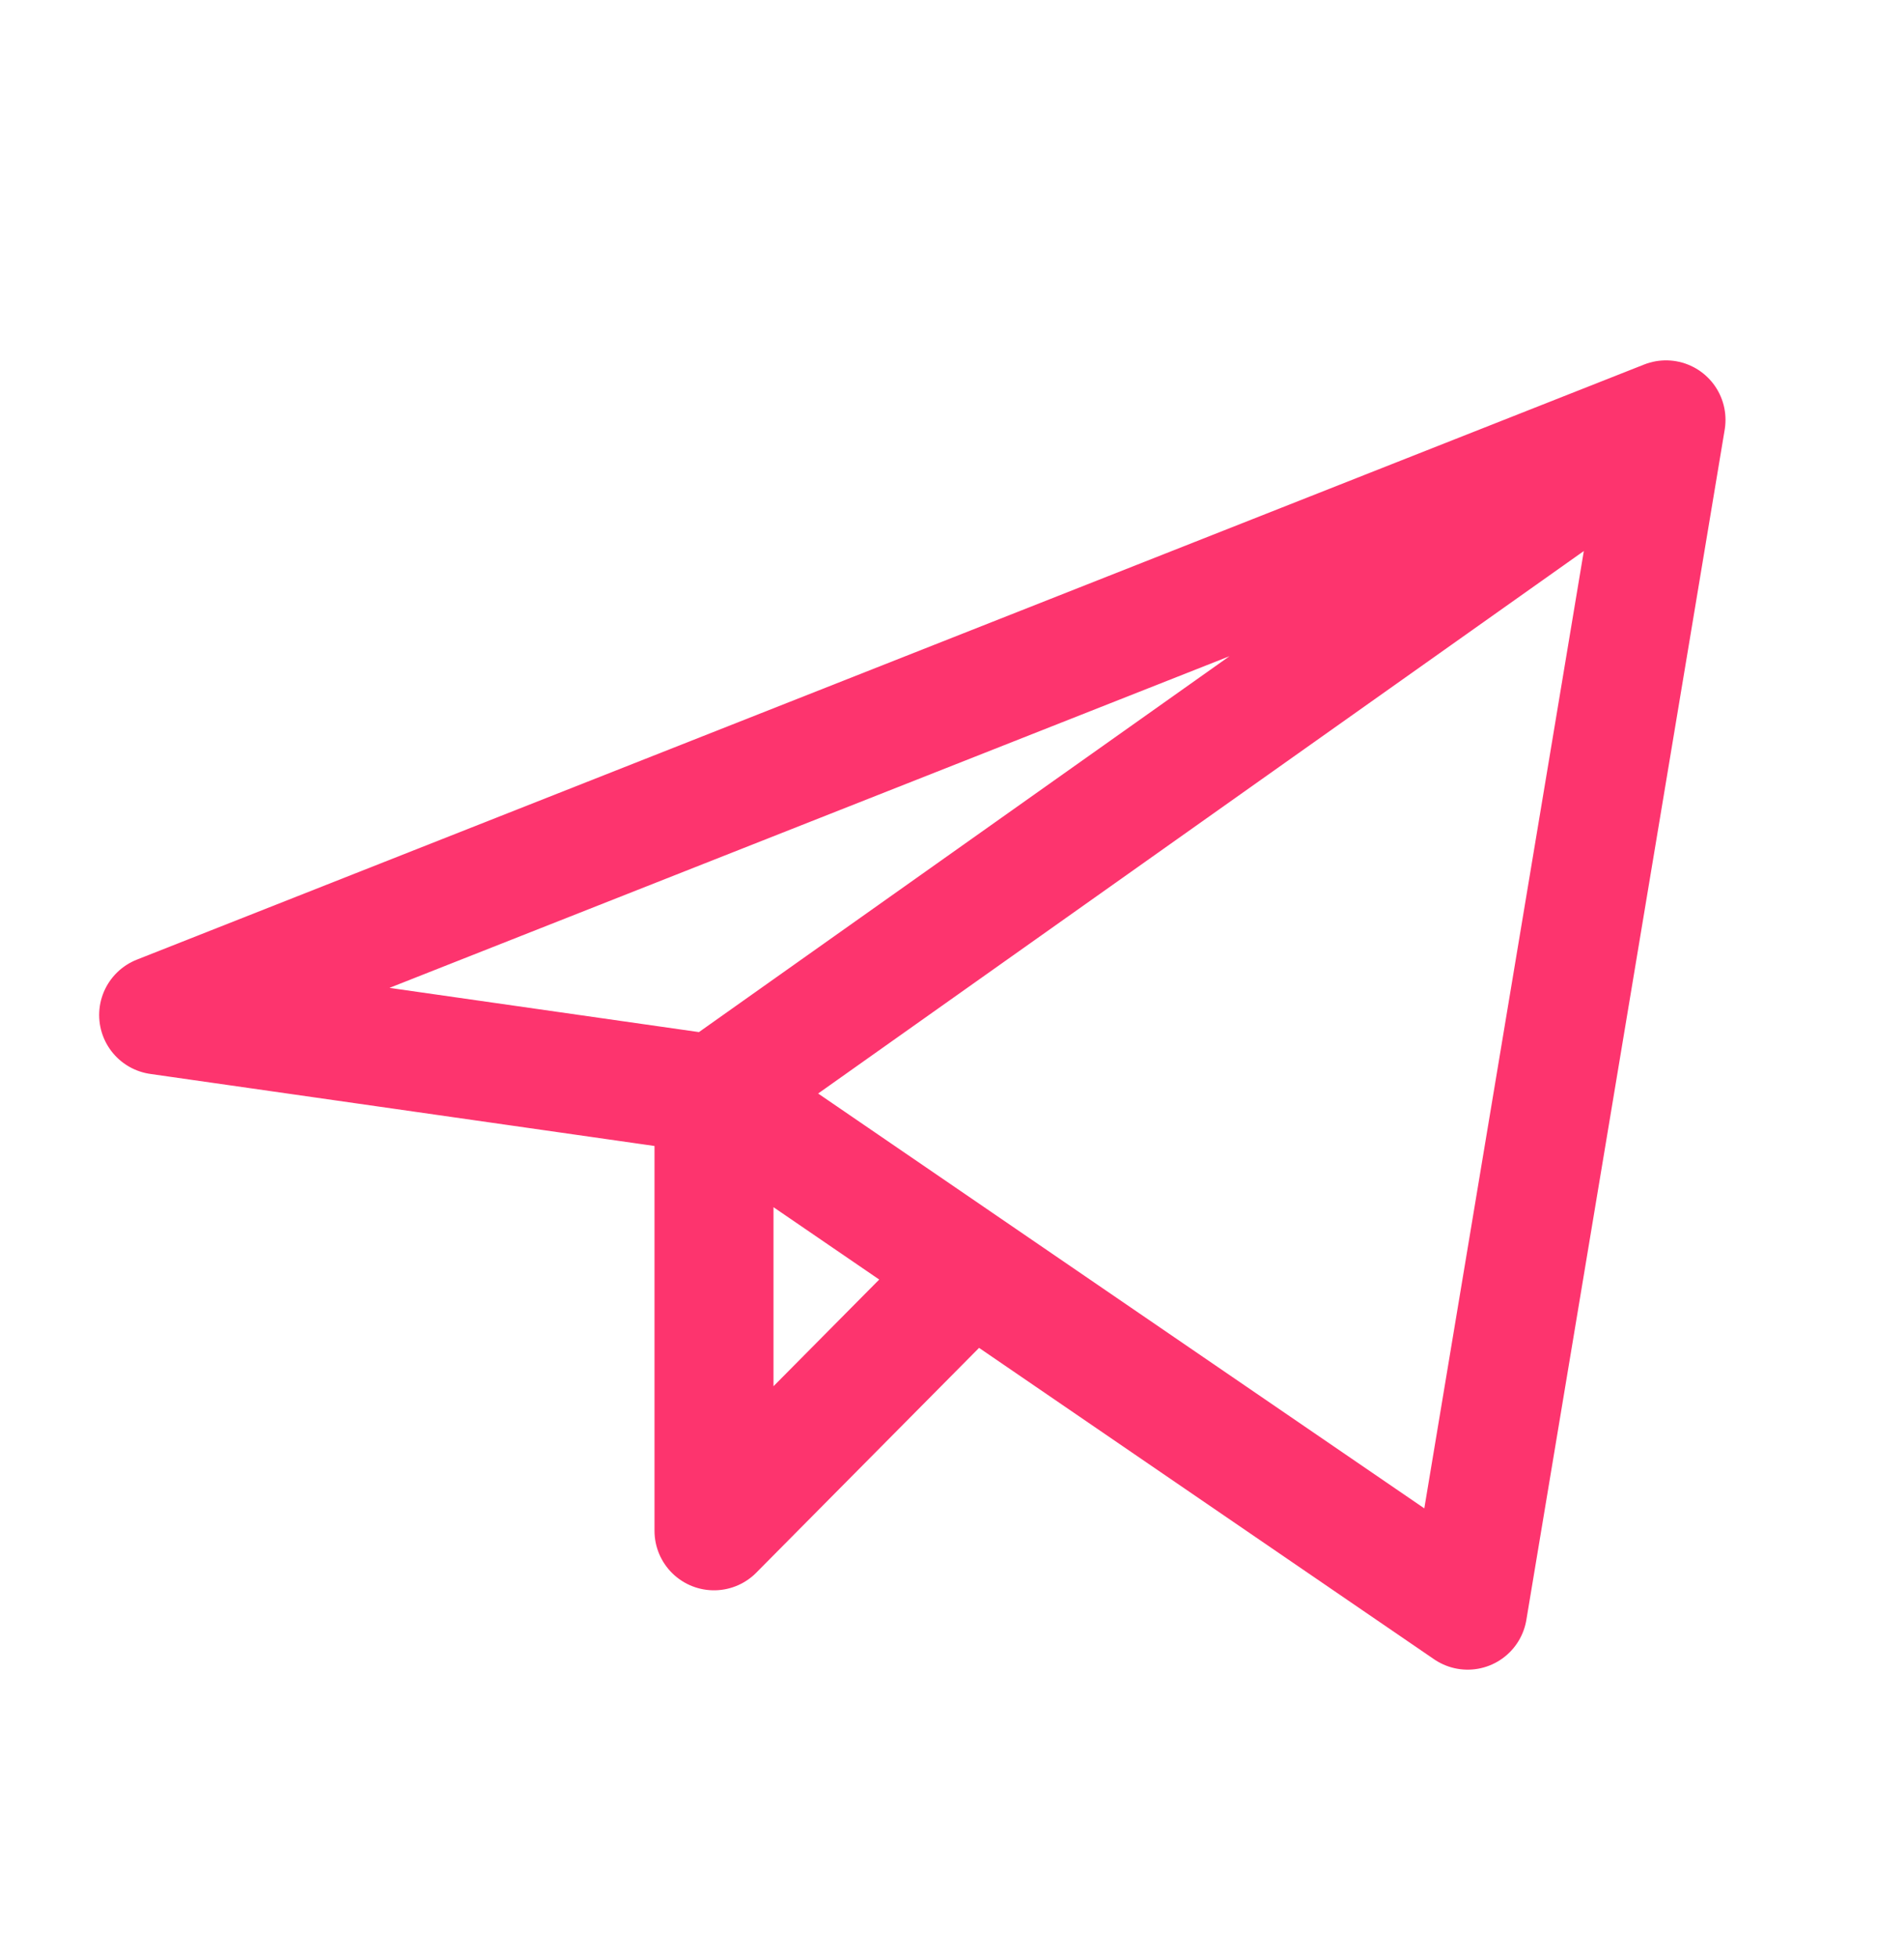 <?xml version="1.0" encoding="UTF-8"?> <svg xmlns="http://www.w3.org/2000/svg" width="36" height="37" viewBox="0 0 36 37" fill="none"><path d="M31.5 7.937L3 19.187L13.5 20.687M31.5 7.937L27.75 30.437L13.5 20.687M31.5 7.937L13.5 20.687M13.5 20.687V28.937L18.373 24.021" stroke="#FD346E" stroke-width="2.25" stroke-linecap="round" stroke-linejoin="round"></path></svg> 